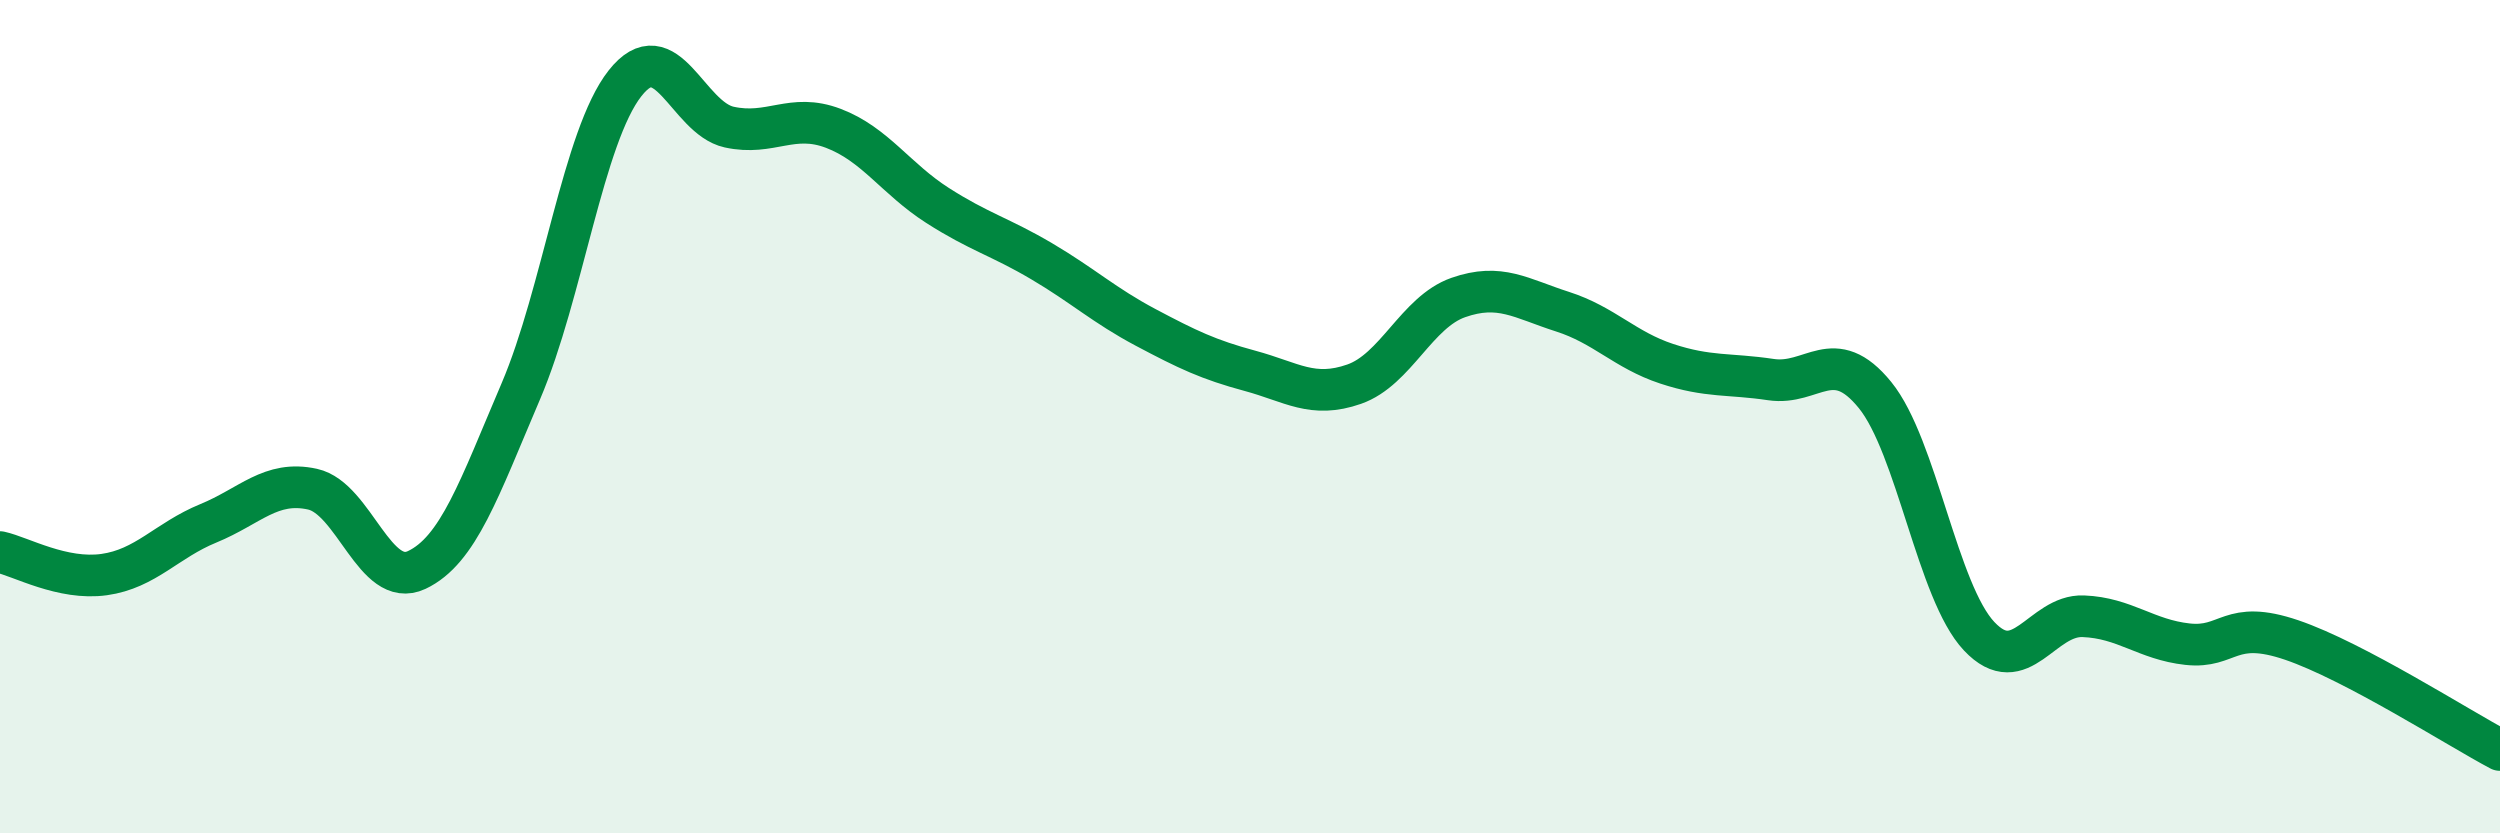 
    <svg width="60" height="20" viewBox="0 0 60 20" xmlns="http://www.w3.org/2000/svg">
      <path
        d="M 0,13.25 C 0.5,13.36 1.5,13.93 2.5,13.79 C 3.5,13.65 4,12.97 5,12.56 C 6,12.15 6.5,11.52 7.5,11.74 C 8.5,11.96 9,14.15 10,13.68 C 11,13.21 11.5,11.73 12.5,9.39 C 13.5,7.05 14,3.27 15,2 C 16,0.73 16.5,2.83 17.5,3.05 C 18.5,3.27 19,2.7 20,3.08 C 21,3.46 21.5,4.29 22.5,4.93 C 23.5,5.57 24,5.68 25,6.27 C 26,6.86 26.5,7.33 27.5,7.86 C 28.5,8.39 29,8.63 30,8.9 C 31,9.17 31.5,9.57 32.5,9.22 C 33.5,8.87 34,7.49 35,7.14 C 36,6.79 36.5,7.16 37.5,7.48 C 38.5,7.8 39,8.4 40,8.73 C 41,9.06 41.5,8.96 42.5,9.11 C 43.5,9.26 44,8.25 45,9.48 C 46,10.71 46.5,14.21 47.5,15.27 C 48.5,16.33 49,14.75 50,14.79 C 51,14.83 51.5,15.35 52.5,15.46 C 53.5,15.57 53.5,14.85 55,15.36 C 56.5,15.87 59,17.47 60,18L60 20L0 20Z"
        fill="#008740"
        opacity="0.1"
        stroke-linecap="round"
        stroke-linejoin="round"
      />
      <path
        d="M 0,13.25 C 0.5,13.36 1.5,13.93 2.5,13.79 C 3.5,13.65 4,12.97 5,12.56 C 6,12.15 6.5,11.52 7.5,11.74 C 8.5,11.96 9,14.15 10,13.68 C 11,13.21 11.5,11.73 12.5,9.39 C 13.5,7.05 14,3.27 15,2 C 16,0.73 16.5,2.83 17.5,3.05 C 18.5,3.27 19,2.7 20,3.08 C 21,3.46 21.5,4.29 22.5,4.93 C 23.5,5.57 24,5.68 25,6.27 C 26,6.86 26.5,7.33 27.5,7.86 C 28.5,8.39 29,8.63 30,8.9 C 31,9.17 31.5,9.57 32.5,9.22 C 33.5,8.87 34,7.49 35,7.14 C 36,6.79 36.5,7.16 37.5,7.48 C 38.5,7.8 39,8.4 40,8.73 C 41,9.06 41.5,8.96 42.5,9.11 C 43.5,9.26 44,8.25 45,9.48 C 46,10.71 46.5,14.21 47.5,15.27 C 48.5,16.33 49,14.75 50,14.79 C 51,14.83 51.5,15.35 52.5,15.46 C 53.5,15.57 53.5,14.85 55,15.36 C 56.5,15.87 59,17.47 60,18"
        stroke="#008740"
        stroke-width="1"
        fill="none"
        stroke-linecap="round"
        stroke-linejoin="round"
      />
    </svg>
  